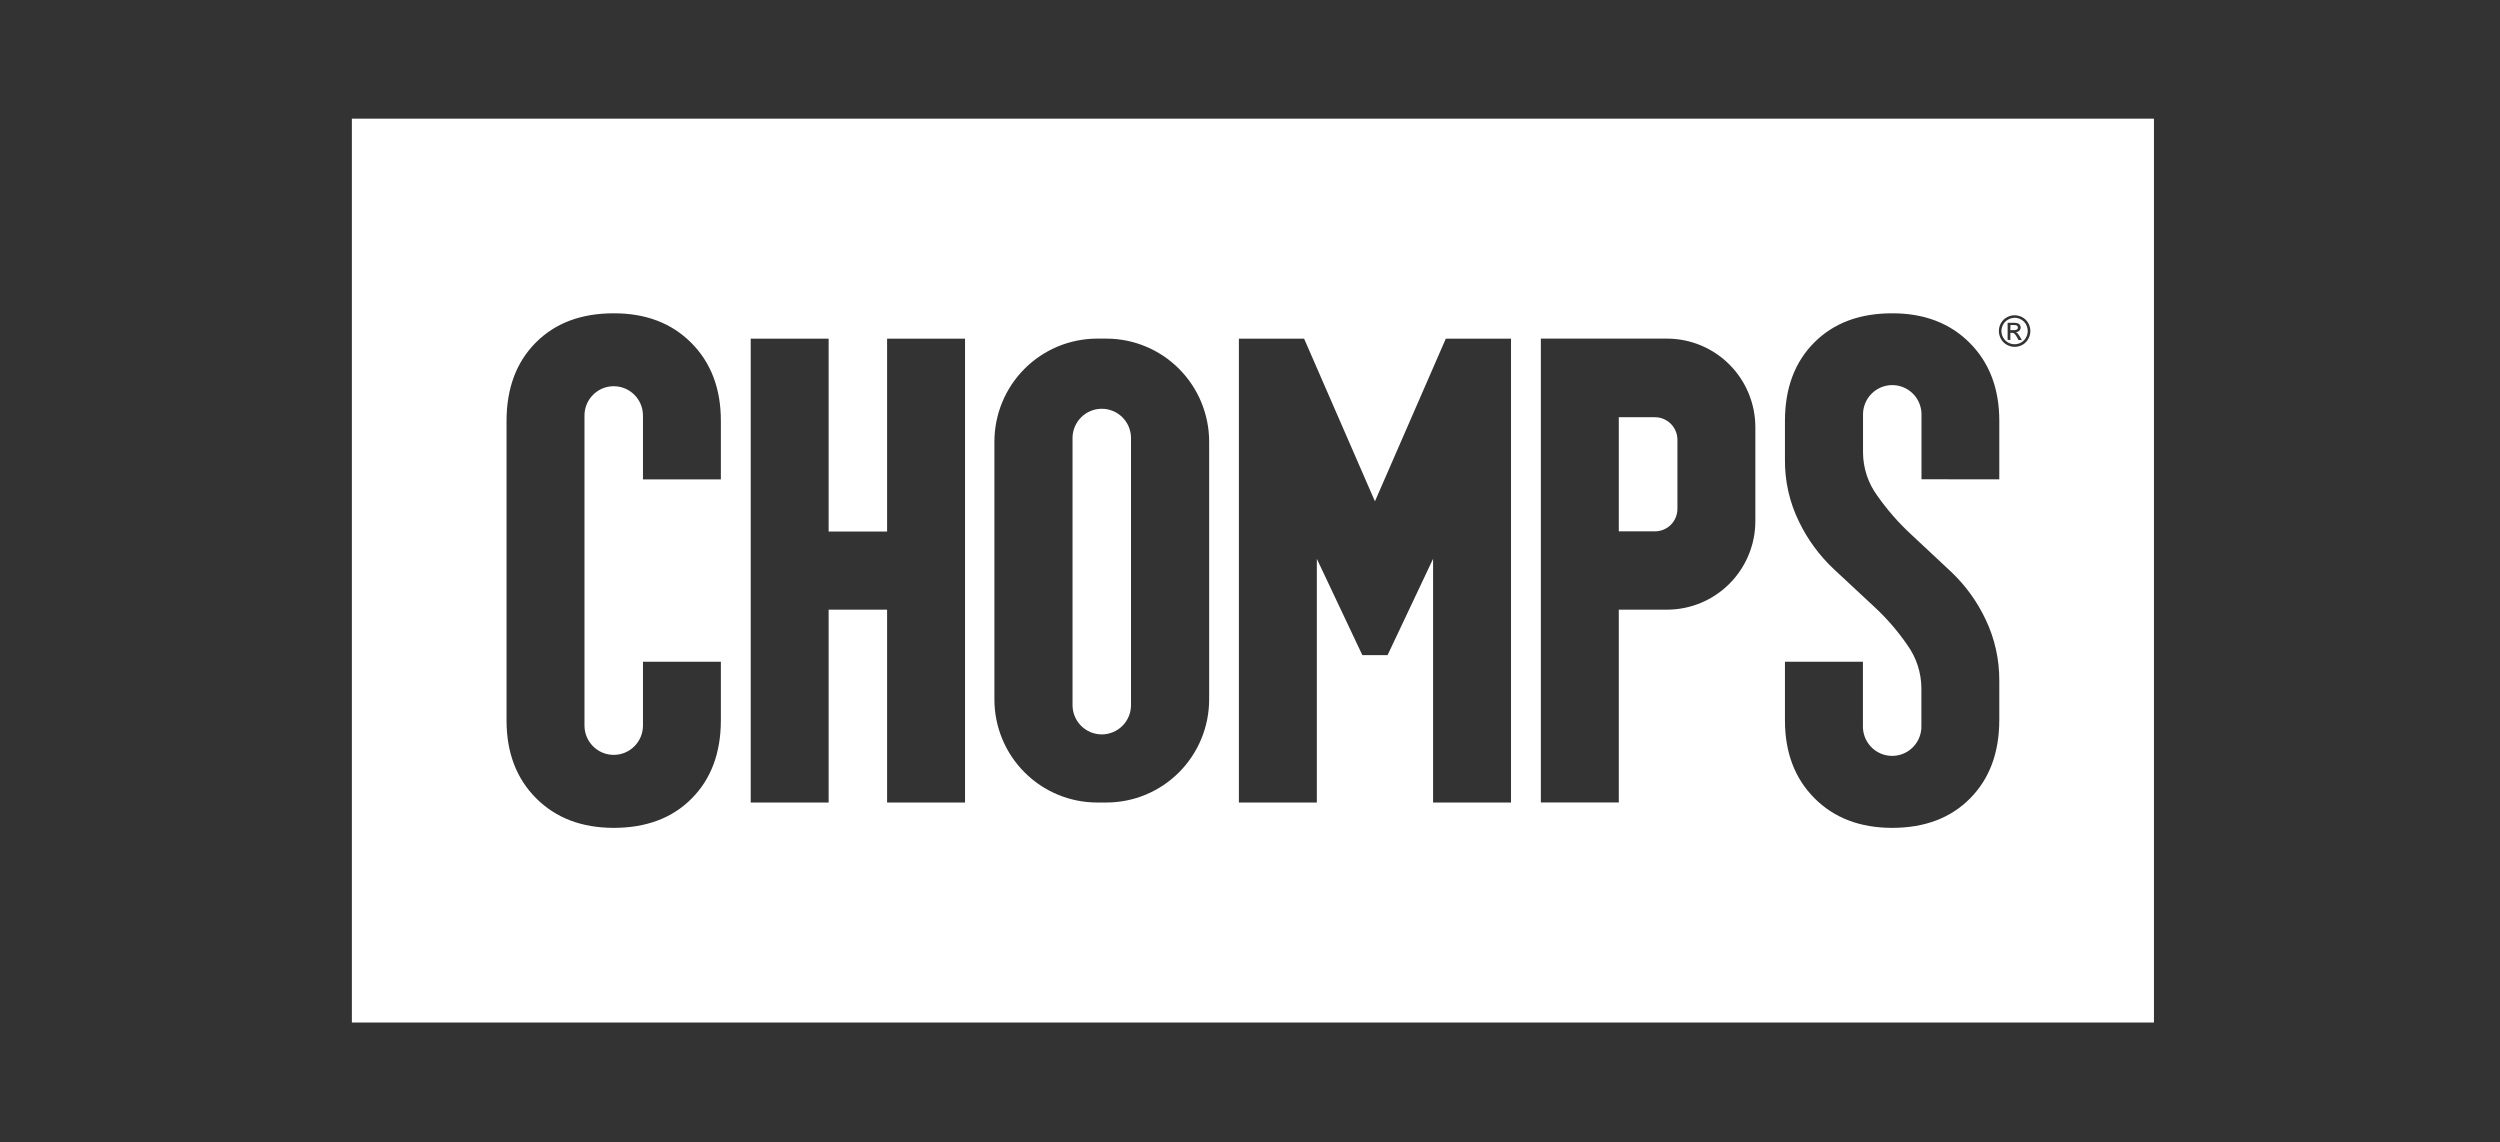 <svg width="197" height="90" viewBox="0 0 197 90" fill="none" xmlns="http://www.w3.org/2000/svg">
<rect x="0" y="0" width="197" height="90" fill="#333333" stroke="none"/>
<path d="M86.82 32.211C87.417 32.211 87.991 32.444 88.421 32.86C88.85 33.276 89.102 33.843 89.123 34.442V55.48C89.133 55.79 89.082 56.099 88.971 56.388C88.86 56.678 88.692 56.942 88.477 57.165C88.262 57.388 88.005 57.566 87.72 57.687C87.435 57.808 87.129 57.871 86.82 57.871C86.51 57.871 86.204 57.808 85.919 57.687C85.635 57.566 85.377 57.388 85.162 57.165C84.947 56.942 84.779 56.678 84.668 56.388C84.558 56.099 84.506 55.79 84.516 55.48V34.442C84.537 33.843 84.789 33.276 85.219 32.86C85.648 32.444 86.222 32.211 86.82 32.211Z" fill="white"/>
<path d="M130.398 32.877C130.632 32.876 130.863 32.921 131.079 33.009C131.295 33.097 131.491 33.228 131.657 33.393C131.822 33.557 131.954 33.754 132.044 33.97C132.134 34.185 132.18 34.417 132.181 34.651V40.096C132.181 40.567 131.994 41.018 131.663 41.351C131.331 41.684 130.881 41.87 130.412 41.87H127.561V32.877H130.398Z" fill="white"/>
<path d="M158.672 25.611C158.745 25.607 158.819 25.616 158.889 25.636C158.926 25.649 158.957 25.673 158.98 25.705C159.002 25.736 159.013 25.774 159.013 25.812C159.013 25.84 159.007 25.869 158.995 25.894C158.983 25.92 158.966 25.943 158.944 25.961C158.867 26.005 158.777 26.024 158.689 26.016H158.414L158.425 25.611H158.672Z" fill="white"/>
<path fill-rule="evenodd" clip-rule="evenodd" d="M158.749 25.041C158.927 25.043 159.102 25.089 159.257 25.176C159.422 25.264 159.558 25.398 159.647 25.561C159.736 25.721 159.784 25.9 159.785 26.082C159.785 26.264 159.738 26.442 159.647 26.6C159.561 26.763 159.429 26.898 159.268 26.988C159.111 27.079 158.933 27.126 158.752 27.126C158.57 27.126 158.393 27.079 158.235 26.988C158.075 26.898 157.942 26.766 157.851 26.605C157.762 26.447 157.714 26.269 157.713 26.088C157.714 25.905 157.762 25.726 157.854 25.567C157.943 25.403 158.079 25.269 158.244 25.182C158.399 25.095 158.574 25.048 158.752 25.046L158.749 25.041ZM158.659 25.435H158.2V26.771L158.417 26.798V26.228H158.543C158.604 26.224 158.665 26.241 158.716 26.275C158.81 26.364 158.888 26.47 158.944 26.586L159.062 26.798H159.323L159.161 26.523C159.106 26.424 159.04 26.331 158.963 26.247C158.931 26.217 158.892 26.194 158.851 26.179C158.954 26.172 159.051 26.127 159.125 26.055C159.159 26.021 159.185 25.981 159.203 25.937C159.221 25.893 159.23 25.846 159.23 25.798C159.229 25.728 159.207 25.66 159.166 25.603C159.127 25.541 159.068 25.496 158.999 25.474C158.888 25.443 158.773 25.43 158.659 25.435Z" fill="white"/>
<path fill-rule="evenodd" clip-rule="evenodd" d="M169.731 9.349V80.575H27.727V9.349H169.731ZM48.361 24.688C45.798 24.688 43.75 25.457 42.219 26.996C40.689 28.535 39.921 30.588 39.915 33.155V56.766C39.915 59.3 40.691 61.344 42.244 62.9C43.797 64.455 45.836 65.234 48.361 65.236C50.925 65.235 52.972 64.465 54.503 62.925C56.033 61.384 56.801 59.331 56.804 56.766V52.147H50.666V57.173C50.666 57.786 50.423 58.374 49.99 58.807C49.558 59.241 48.972 59.484 48.361 59.484C47.75 59.484 47.164 59.241 46.732 58.807C46.3 58.374 46.057 57.786 46.057 57.173V32.745C46.057 32.132 46.299 31.544 46.732 31.11C47.164 30.677 47.75 30.434 48.361 30.434C48.972 30.434 49.558 30.677 49.99 31.11C50.423 31.544 50.666 32.132 50.666 32.745V37.774H56.804V33.155C56.804 30.625 56.029 28.58 54.478 27.021C52.927 25.462 50.888 24.684 48.361 24.688ZM149.098 24.688C146.534 24.688 144.487 25.457 142.956 26.996C141.425 28.535 140.658 30.588 140.654 33.155V36.24C140.639 37.92 141.015 39.581 141.753 41.09C142.43 42.5 143.361 43.772 144.5 44.842L147.672 47.795C148.661 48.707 149.544 49.728 150.306 50.838C151.008 51.819 151.391 52.992 151.405 54.198V57.173C151.416 57.483 151.364 57.792 151.253 58.082C151.142 58.371 150.974 58.636 150.759 58.859C150.545 59.082 150.287 59.259 150.002 59.38C149.718 59.502 149.411 59.564 149.102 59.564C148.793 59.564 148.486 59.502 148.202 59.38C147.917 59.259 147.66 59.082 147.445 58.859C147.23 58.636 147.062 58.371 146.951 58.082C146.84 57.792 146.788 57.483 146.799 57.173V52.147H140.654V56.766C140.654 59.3 141.43 61.344 142.981 62.9C144.532 64.455 146.571 65.234 149.098 65.236C151.661 65.235 153.709 64.463 155.239 62.919C156.77 61.375 157.539 59.318 157.544 56.749V53.661C157.558 51.98 157.188 50.318 156.462 48.803C155.796 47.394 154.875 46.123 153.745 45.054L150.581 42.096C149.59 41.179 148.699 40.159 147.925 39.052C147.213 38.08 146.822 36.908 146.807 35.703V32.736C146.796 32.426 146.848 32.117 146.959 31.828C147.07 31.538 147.238 31.274 147.453 31.051C147.668 30.828 147.925 30.65 148.21 30.529C148.495 30.408 148.801 30.345 149.11 30.345C149.42 30.345 149.726 30.408 150.011 30.529C150.295 30.65 150.553 30.828 150.768 31.051C150.983 31.274 151.15 31.538 151.261 31.828C151.372 32.117 151.424 32.426 151.413 32.736V37.766L157.544 37.774V33.155C157.544 30.625 156.767 28.58 155.215 27.021C153.662 25.462 151.623 24.684 149.098 24.688ZM59.156 26.686V63.242H65.297V48.043H69.903V63.242H76.045V26.686H69.903V41.884H65.297V26.686H59.156ZM97.625 26.686V63.242H103.767V44.035L107.354 51.626H109.34L112.927 44.035V63.242H119.068V26.686H113.93L108.345 39.504L102.764 26.686H97.625ZM86.461 26.683C84.312 26.683 82.251 27.539 80.732 29.062C79.212 30.586 78.359 32.653 78.359 34.808V55.114C78.359 57.269 79.212 59.335 80.732 60.859C82.251 62.383 84.312 63.239 86.461 63.239H87.178C89.327 63.239 91.388 62.383 92.907 60.859C94.427 59.335 95.281 57.269 95.281 55.114V34.808C95.281 32.653 94.427 30.586 92.907 29.062C91.388 27.539 89.327 26.683 87.178 26.683H86.461ZM121.419 26.683V63.234H127.561V48.041H131.356C132.271 48.041 133.178 47.861 134.023 47.509C134.868 47.158 135.636 46.644 136.283 45.995C136.93 45.346 137.443 44.576 137.793 43.728C138.143 42.881 138.323 41.972 138.322 41.055V33.668C138.322 31.815 137.588 30.039 136.282 28.729C134.976 27.419 133.204 26.683 131.356 26.683H121.419ZM158.752 24.843C158.538 24.843 158.328 24.898 158.142 25.002C157.945 25.107 157.783 25.267 157.675 25.462C157.568 25.652 157.512 25.867 157.512 26.085C157.512 26.303 157.568 26.518 157.675 26.707C157.782 26.903 157.942 27.063 158.137 27.17C158.325 27.276 158.538 27.332 158.755 27.332C158.971 27.332 159.184 27.276 159.373 27.17C159.565 27.062 159.723 26.902 159.828 26.707C159.935 26.518 159.992 26.303 159.992 26.085C159.992 25.867 159.936 25.652 159.828 25.462C159.721 25.268 159.56 25.108 159.364 25.002C159.177 24.899 158.966 24.844 158.752 24.843Z" fill="white"/>
</svg>
